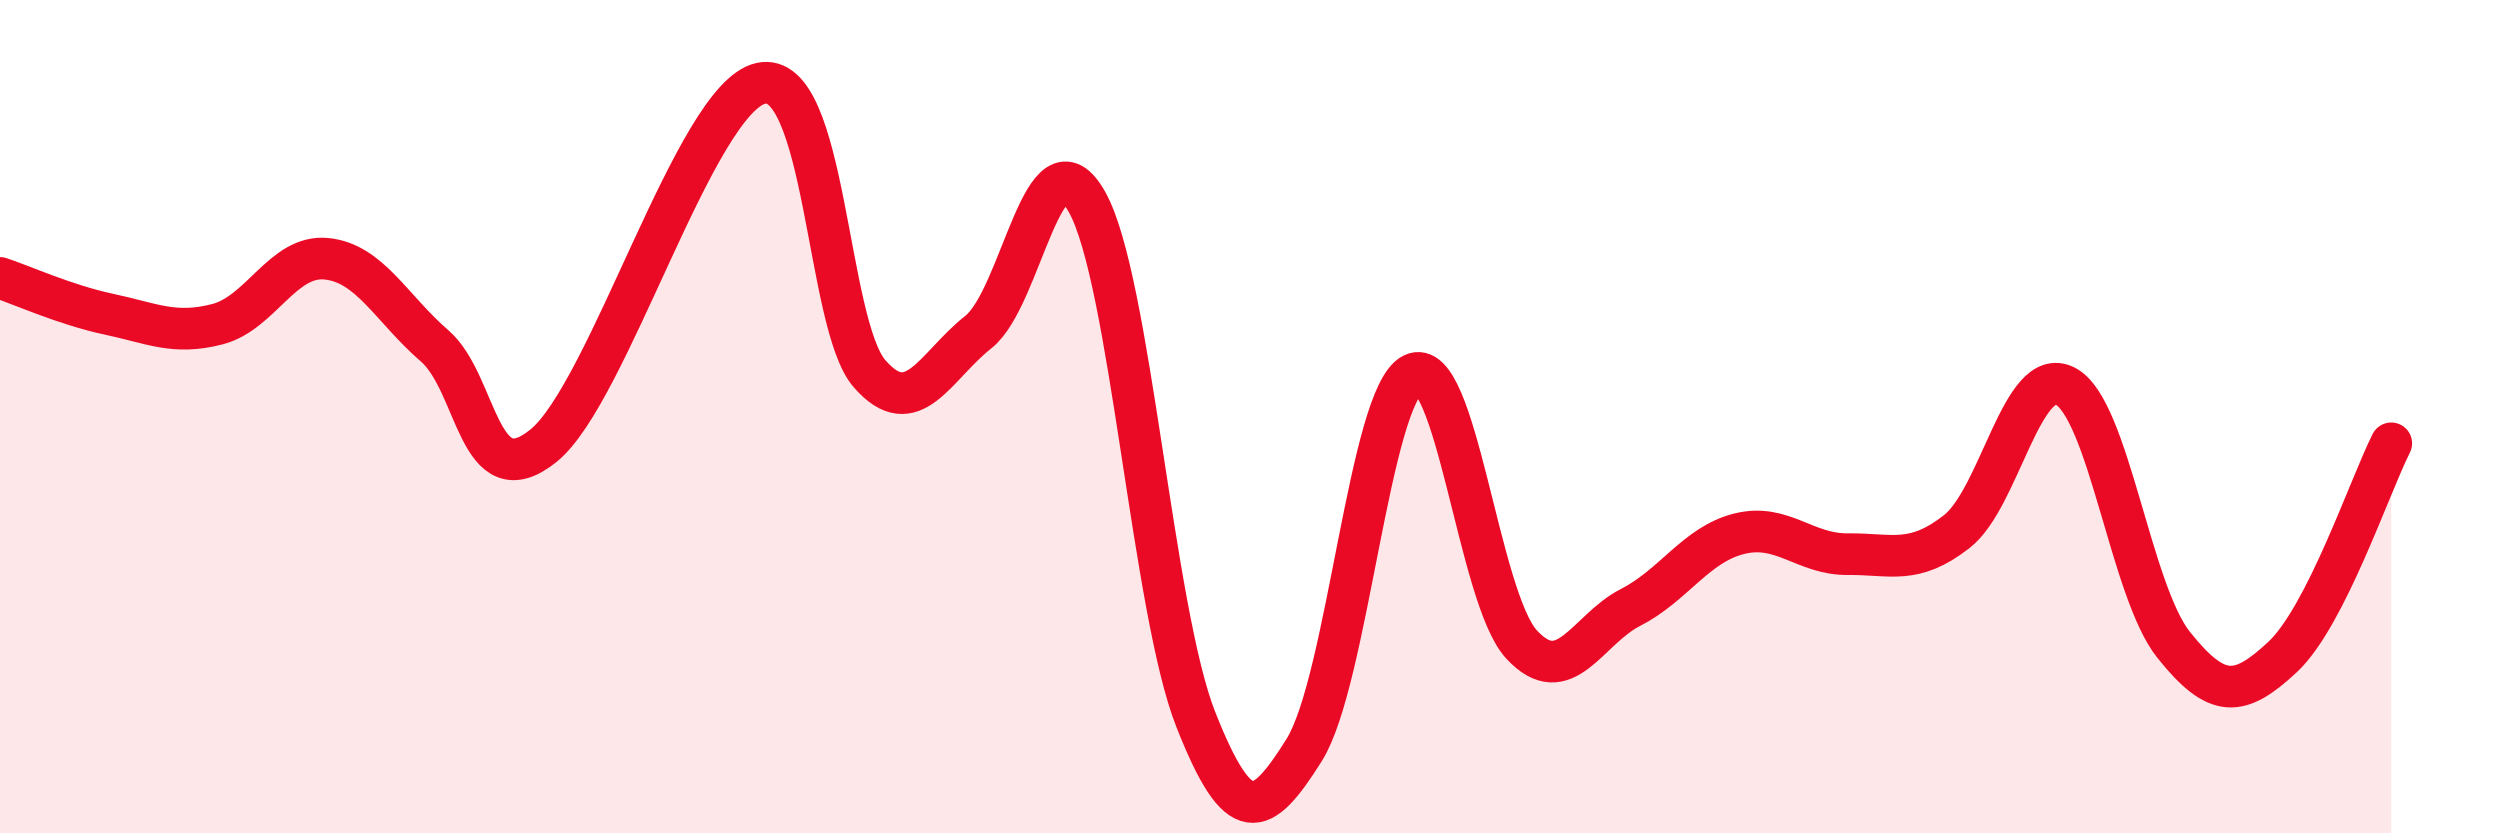 
    <svg width="60" height="20" viewBox="0 0 60 20" xmlns="http://www.w3.org/2000/svg">
      <path
        d="M 0,6.67 C 0.52,6.84 1.57,7.32 2.61,7.54 C 3.65,7.76 4.18,8.05 5.22,7.78 C 6.26,7.51 6.79,6.11 7.83,6.21 C 8.87,6.31 9.39,7.4 10.43,8.3 C 11.47,9.2 11.47,11.96 13.04,10.7 C 14.61,9.44 16.69,2.35 18.26,2 C 19.83,1.65 19.83,7.78 20.87,8.97 C 21.91,10.16 22.44,8.79 23.48,7.97 C 24.52,7.15 25.05,2.99 26.09,4.85 C 27.13,6.71 27.66,14.64 28.7,17.27 C 29.74,19.9 30.26,19.66 31.3,18 C 32.34,16.34 32.87,9.49 33.91,8.98 C 34.95,8.47 35.48,14.35 36.52,15.47 C 37.56,16.59 38.09,15.11 39.13,14.58 C 40.17,14.05 40.7,13.07 41.74,12.81 C 42.78,12.55 43.31,13.31 44.35,13.3 C 45.39,13.29 45.92,13.57 46.96,12.76 C 48,11.95 48.53,8.73 49.57,9.27 C 50.61,9.81 51.13,14.18 52.17,15.48 C 53.21,16.78 53.74,16.74 54.78,15.77 C 55.82,14.8 56.87,11.67 57.39,10.64L57.39 20L0 20Z"
        fill="#EB0A25"
        opacity="0.1"
        stroke-linecap="round"
        stroke-linejoin="round"
      />
      <path
        d="M 0,6.67 C 0.52,6.84 1.57,7.32 2.61,7.54 C 3.65,7.76 4.18,8.05 5.22,7.78 C 6.26,7.51 6.79,6.11 7.83,6.21 C 8.87,6.31 9.39,7.4 10.43,8.3 C 11.47,9.2 11.47,11.96 13.04,10.7 C 14.61,9.44 16.69,2.35 18.26,2 C 19.83,1.65 19.83,7.78 20.87,8.97 C 21.91,10.16 22.44,8.79 23.48,7.97 C 24.52,7.15 25.05,2.99 26.09,4.85 C 27.13,6.71 27.66,14.64 28.7,17.27 C 29.74,19.9 30.26,19.66 31.3,18 C 32.34,16.34 32.87,9.49 33.91,8.98 C 34.95,8.47 35.48,14.35 36.52,15.47 C 37.56,16.59 38.09,15.11 39.13,14.58 C 40.17,14.05 40.7,13.07 41.74,12.81 C 42.78,12.55 43.31,13.31 44.35,13.3 C 45.39,13.29 45.92,13.57 46.96,12.76 C 48,11.95 48.53,8.73 49.57,9.27 C 50.61,9.81 51.13,14.18 52.17,15.48 C 53.21,16.78 53.74,16.74 54.78,15.77 C 55.82,14.8 56.87,11.67 57.39,10.64"
        stroke="#EB0A25"
        stroke-width="1"
        fill="none"
        stroke-linecap="round"
        stroke-linejoin="round"
      />
    </svg>
  